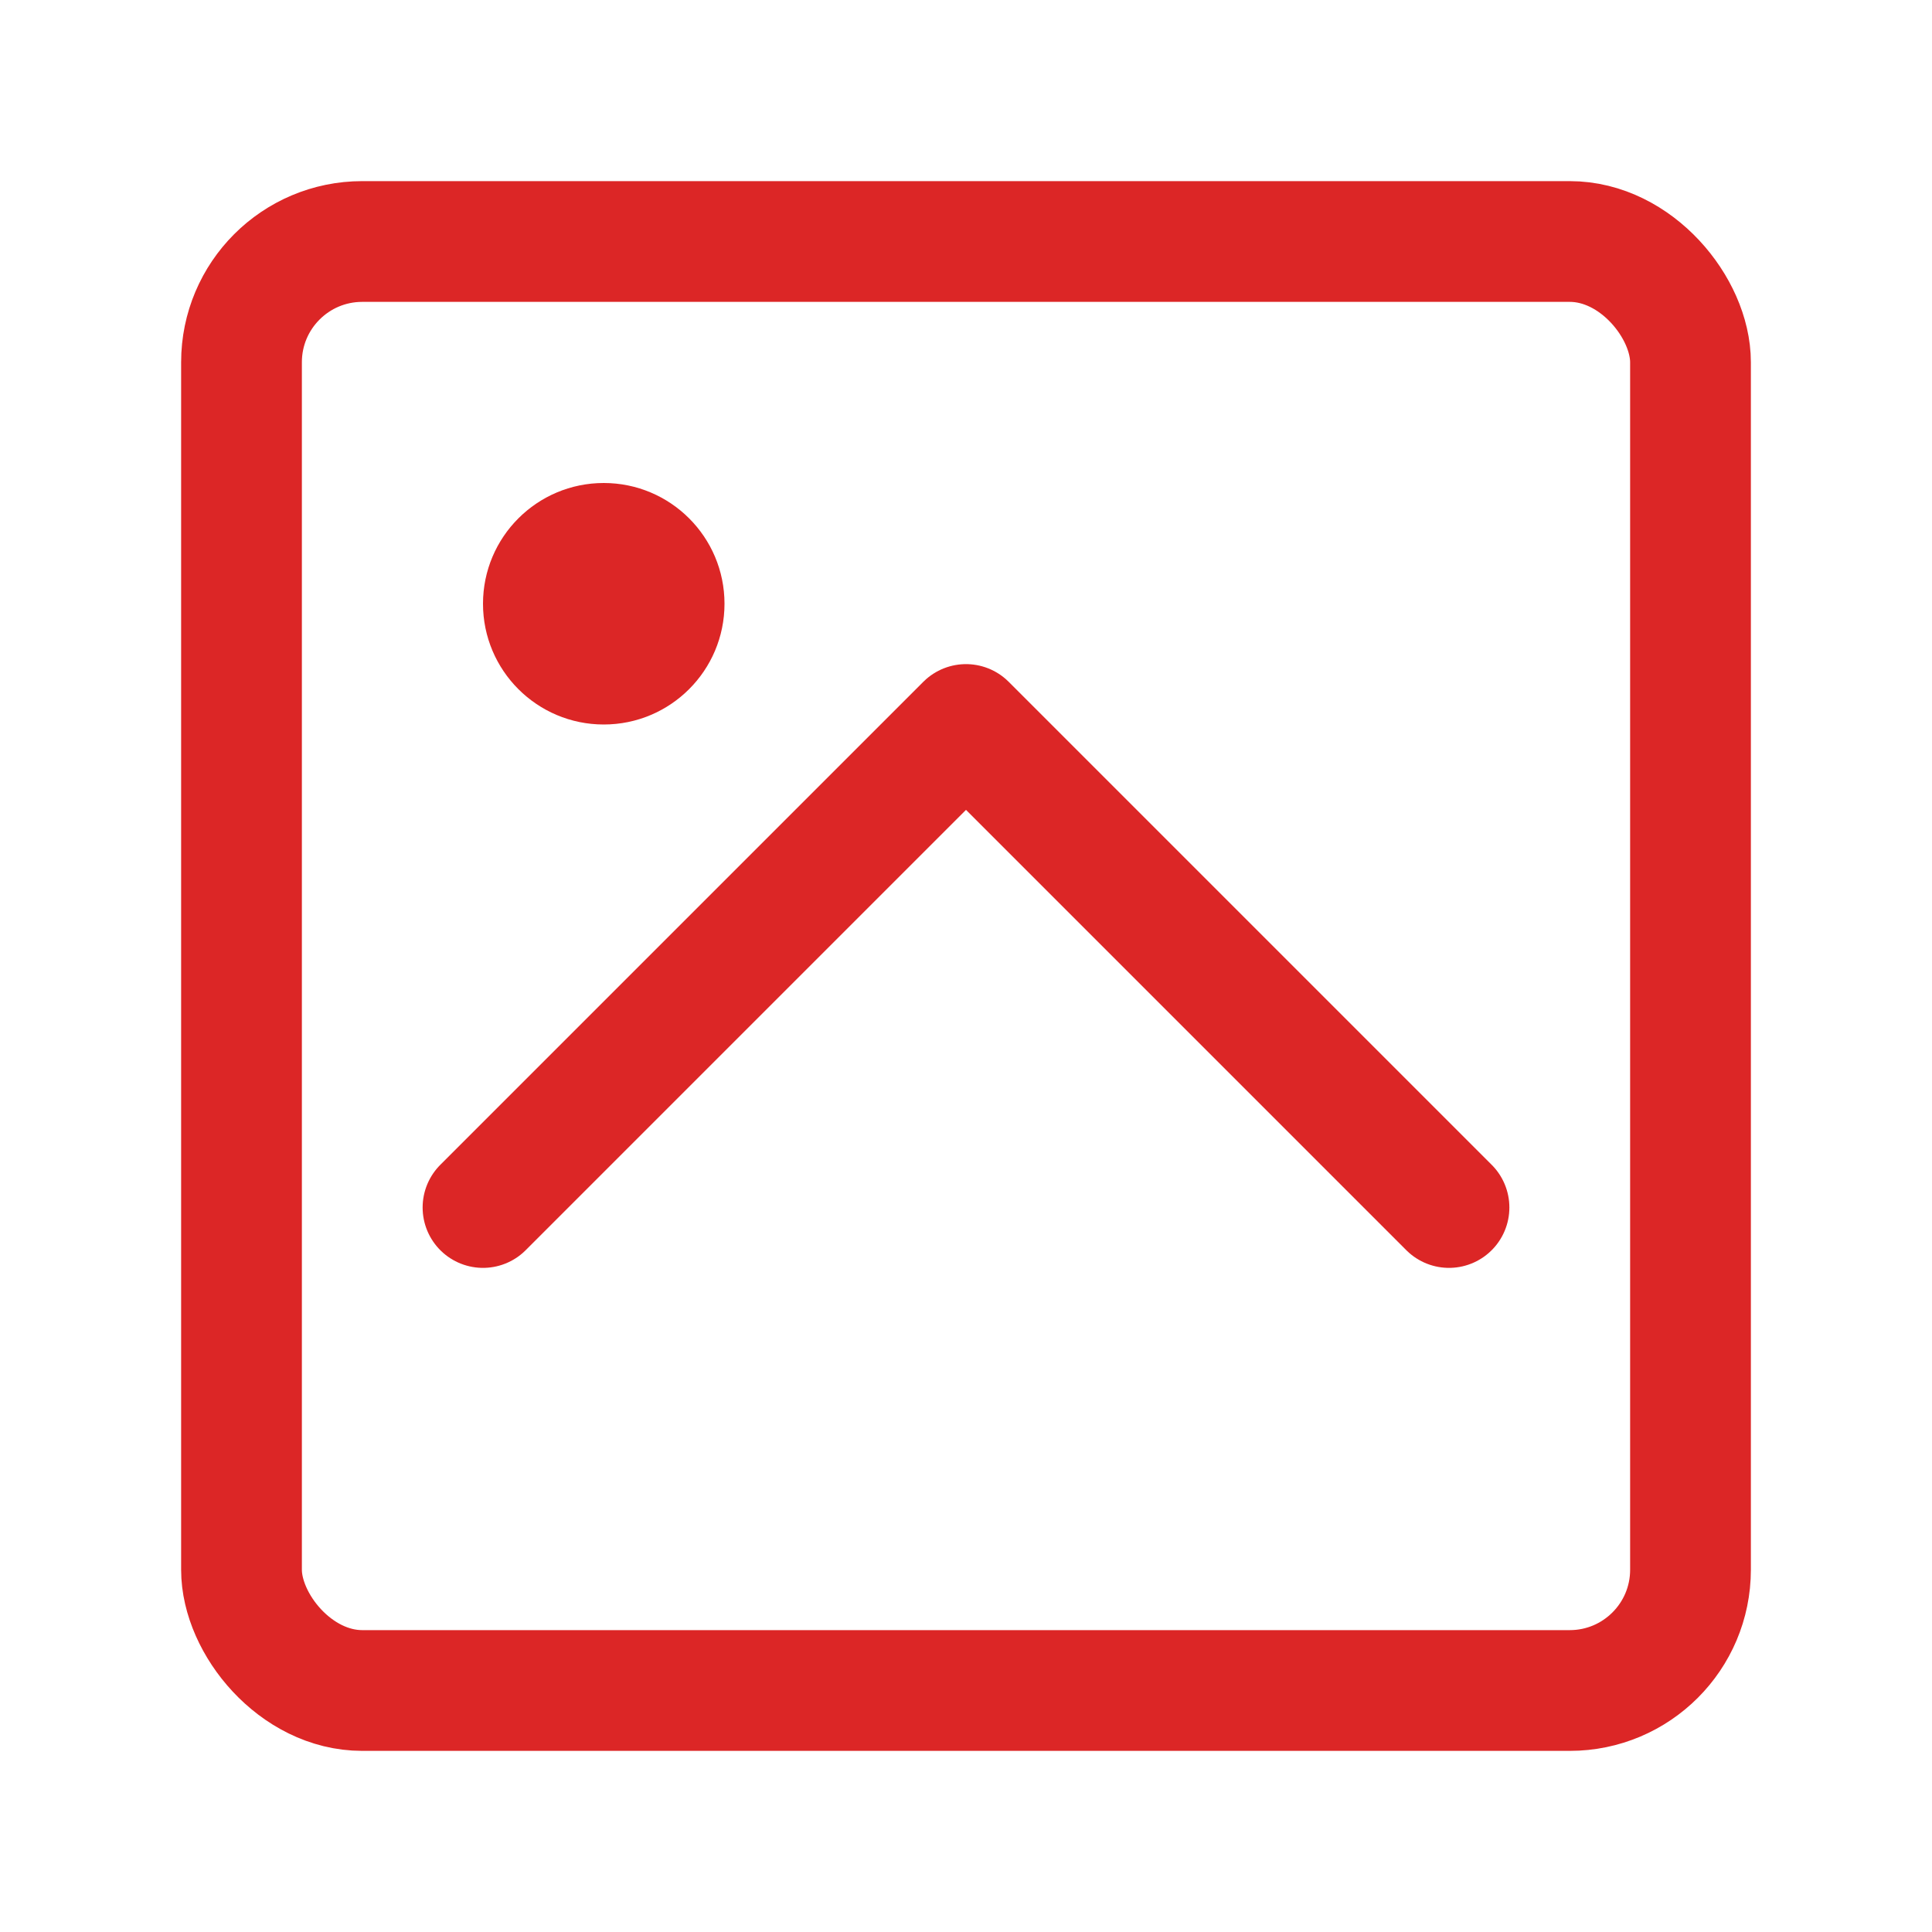 <svg width="32" height="32" viewBox="0 0 32 32" fill="none" xmlns="http://www.w3.org/2000/svg">
  <!-- Rectangle frame -->
  <rect x="4" y="4" width="24" height="24" rx="2" stroke="#DC2626" stroke-width="2" fill="none"/>
  
  <!-- Circle (sun/moon) in upper-left -->
  <circle cx="10" cy="10" r="2" fill="#DC2626"/>
  
  <!-- Mountain/landscape in lower-right -->
  <path d="M8 20L16 12L24 20" stroke="#DC2626" stroke-width="2" fill="none" stroke-linecap="round" stroke-linejoin="round"/>
</svg>
